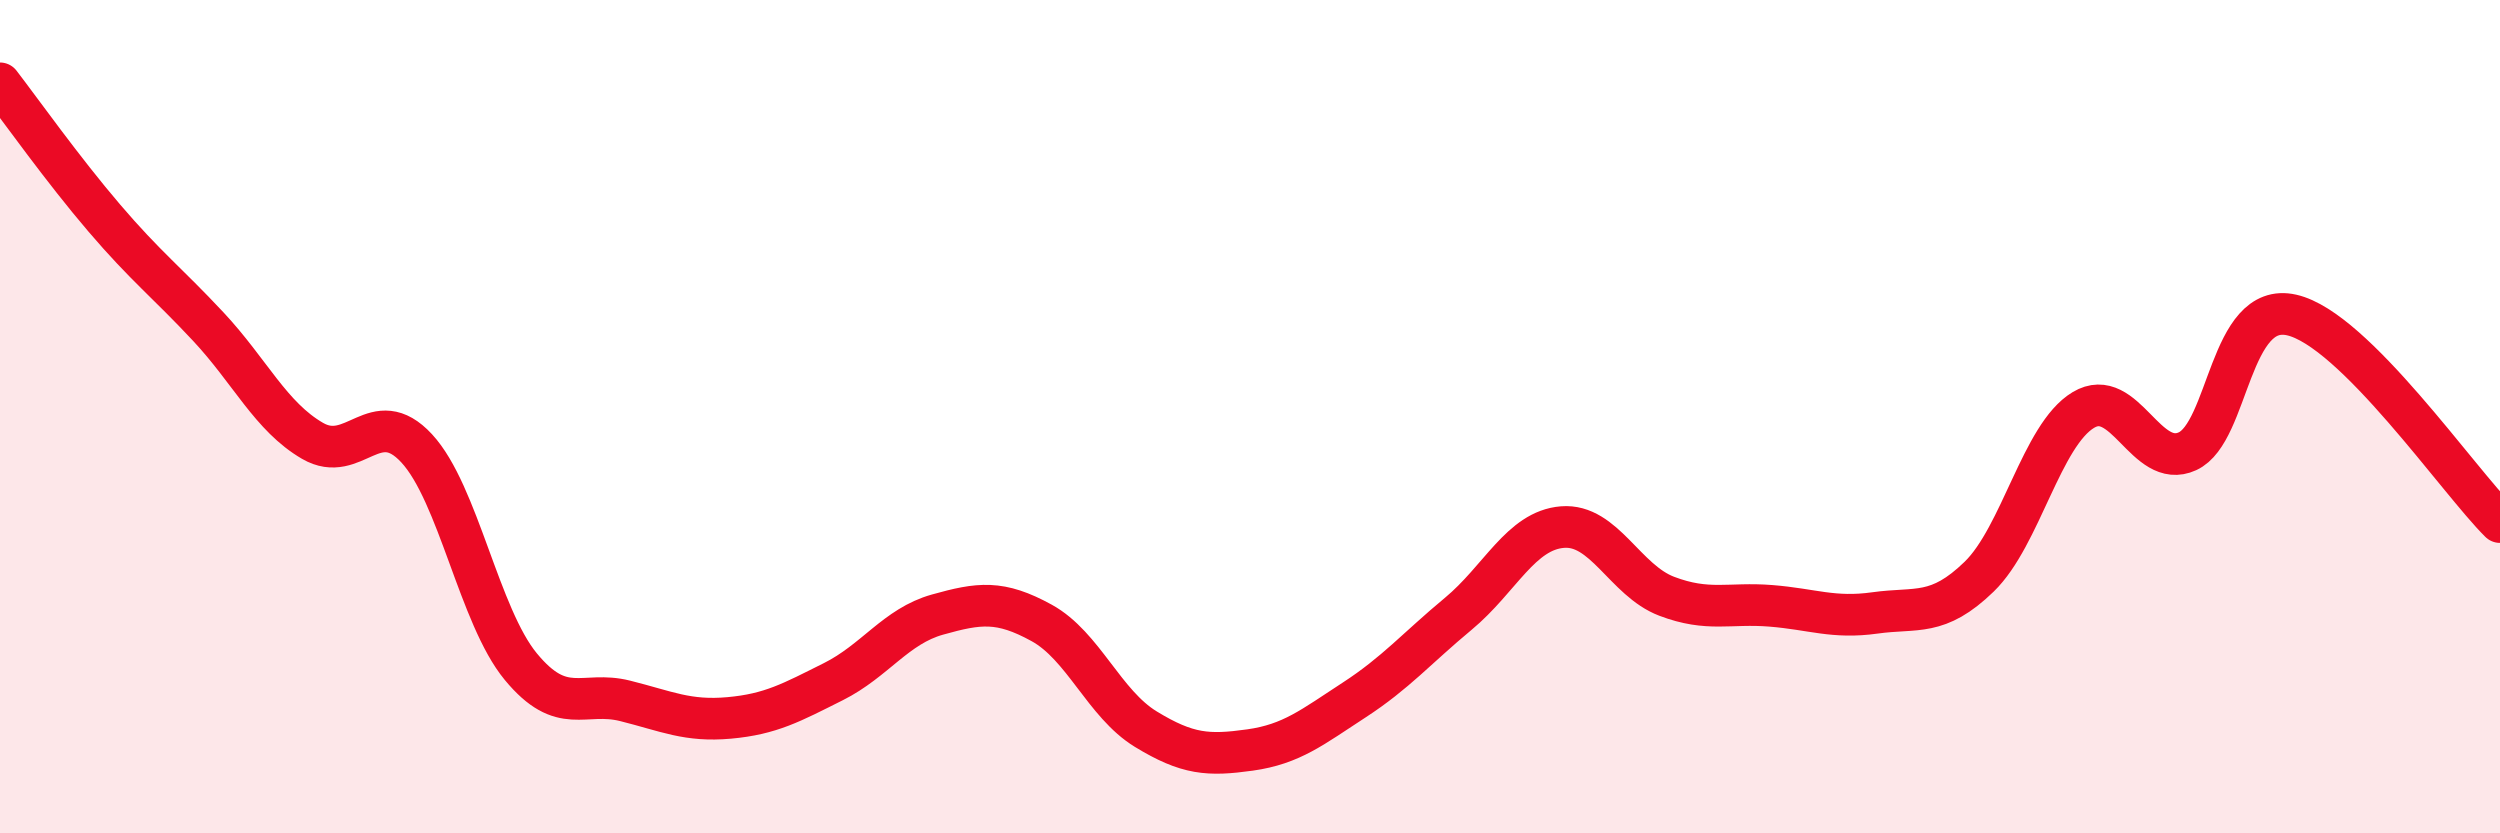 
    <svg width="60" height="20" viewBox="0 0 60 20" xmlns="http://www.w3.org/2000/svg">
      <path
        d="M 0,2 C 0.5,2.65 1.5,4.06 2.5,5.23 C 3.5,6.4 4,6.77 5,7.84 C 6,8.91 6.5,10 7.5,10.58 C 8.5,11.16 9,9.68 10,10.76 C 11,11.84 11.5,14.79 12.5,16 C 13.5,17.21 14,16.57 15,16.82 C 16,17.07 16.5,17.32 17.5,17.23 C 18.5,17.14 19,16.86 20,16.36 C 21,15.86 21.5,15.03 22.5,14.75 C 23.5,14.47 24,14.4 25,14.95 C 26,15.5 26.5,16.89 27.5,17.5 C 28.5,18.11 29,18.14 30,18 C 31,17.86 31.5,17.45 32.5,16.8 C 33.5,16.15 34,15.56 35,14.73 C 36,13.9 36.5,12.73 37.5,12.65 C 38.5,12.57 39,13.93 40,14.31 C 41,14.69 41.5,14.46 42.5,14.54 C 43.5,14.62 44,14.85 45,14.71 C 46,14.57 46.5,14.81 47.5,13.84 C 48.5,12.87 49,10.44 50,9.84 C 51,9.24 51.5,11.29 52.5,10.83 C 53.5,10.37 53.5,7.22 55,7.56 C 56.5,7.9 59,11.54 60,12.53L60 20L0 20Z"
        fill="#EB0A25"
        opacity="0.1"
        stroke-linecap="round"
        stroke-linejoin="round"
      />
      <path
        d="M 0,2 C 0.5,2.65 1.5,4.06 2.5,5.23 C 3.5,6.4 4,6.77 5,7.84 C 6,8.91 6.5,10 7.5,10.58 C 8.5,11.16 9,9.68 10,10.76 C 11,11.84 11.5,14.79 12.5,16 C 13.5,17.21 14,16.57 15,16.82 C 16,17.07 16.5,17.32 17.5,17.23 C 18.5,17.14 19,16.86 20,16.36 C 21,15.86 21.5,15.03 22.5,14.75 C 23.5,14.47 24,14.4 25,14.95 C 26,15.5 26.5,16.89 27.5,17.5 C 28.5,18.11 29,18.14 30,18 C 31,17.86 31.5,17.45 32.5,16.8 C 33.5,16.15 34,15.56 35,14.73 C 36,13.9 36.5,12.73 37.5,12.65 C 38.5,12.57 39,13.93 40,14.31 C 41,14.69 41.5,14.46 42.5,14.54 C 43.5,14.62 44,14.85 45,14.71 C 46,14.57 46.5,14.81 47.5,13.84 C 48.5,12.87 49,10.44 50,9.84 C 51,9.24 51.5,11.29 52.5,10.83 C 53.5,10.37 53.5,7.22 55,7.56 C 56.5,7.9 59,11.54 60,12.53"
        stroke="#EB0A25"
        stroke-width="1"
        fill="none"
        stroke-linecap="round"
        stroke-linejoin="round"
      />
    </svg>
  